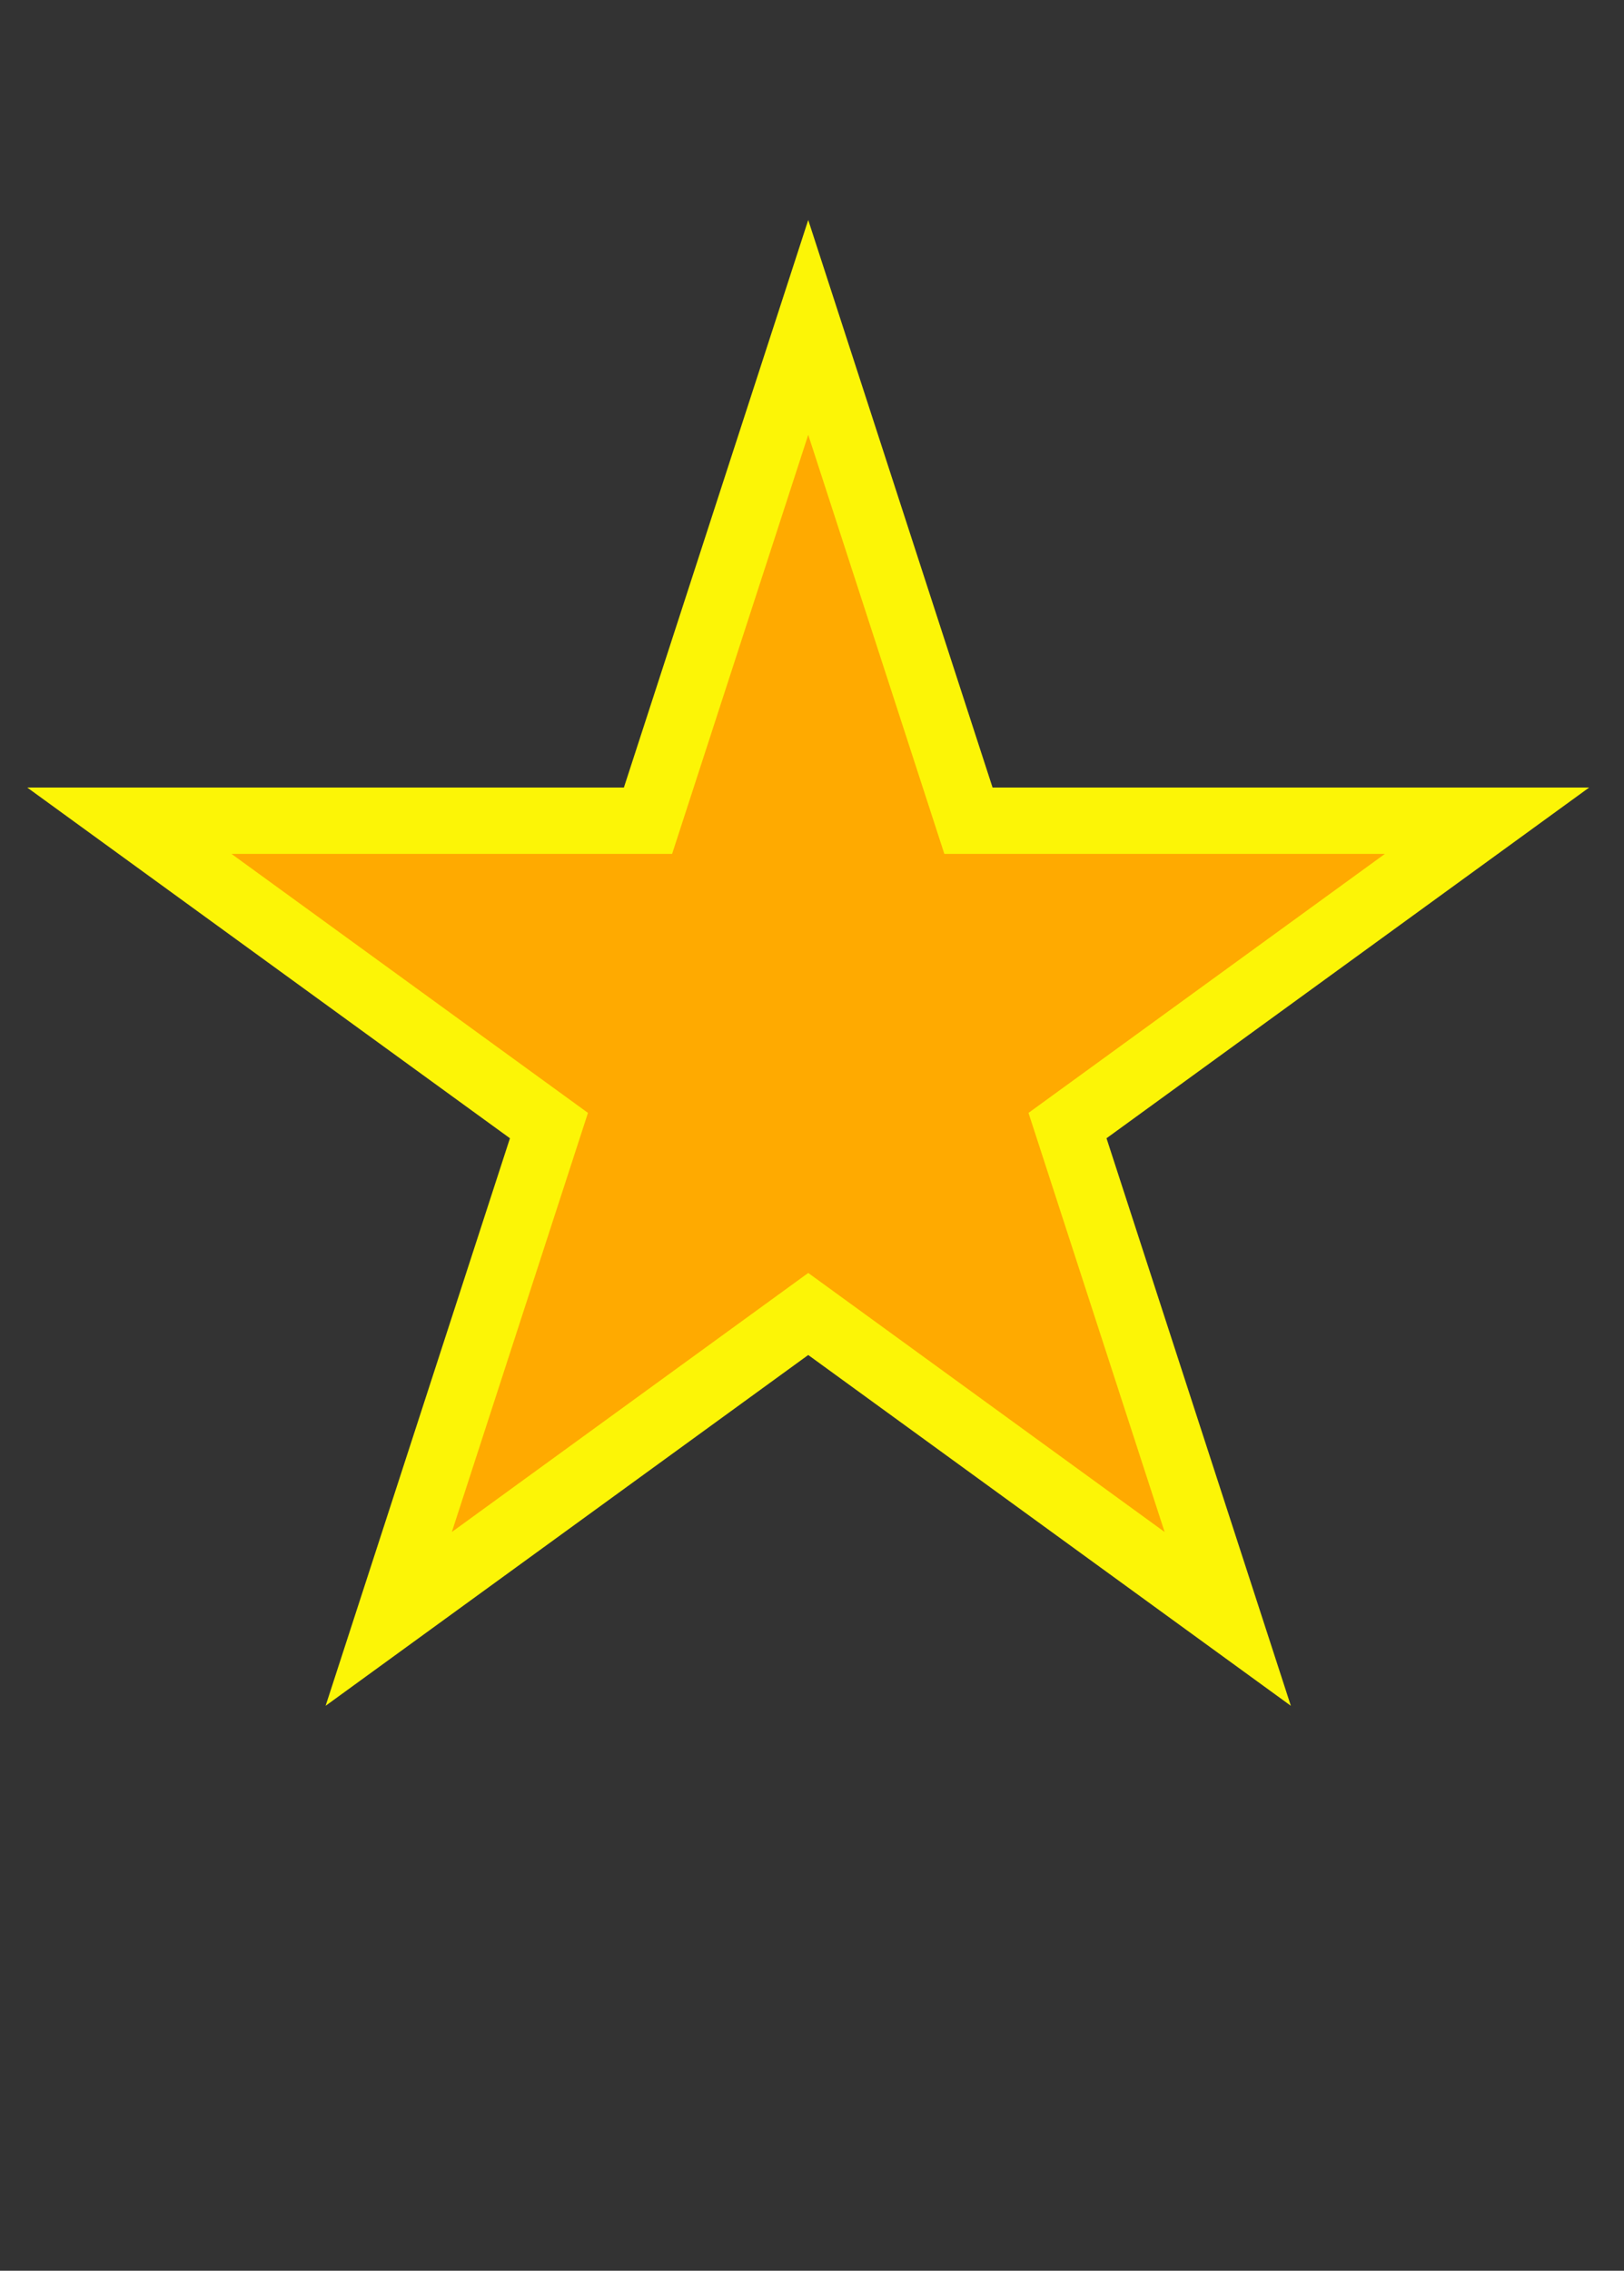 <svg xmlns="http://www.w3.org/2000/svg" width="213.15" height="297.95" viewBox="0 0 213.15 297.95"><rect x="0" y="0" width="213.15" height="297.95" fill="#333333" stroke="none"/><defs><style>.a{fill:#fa0;stroke:#fcf506;stroke-miterlimit:10;stroke-width:8.71px;fill-rule:evenodd;}</style></defs><polygon class="a" points="106.08 42.96 127.11 107.69 195.17 107.69 140.11 147.69 161.14 212.42 106.08 172.41 51.02 212.42 72.05 147.69 16.98 107.69 85.05 107.69 106.08 42.96"/></svg>